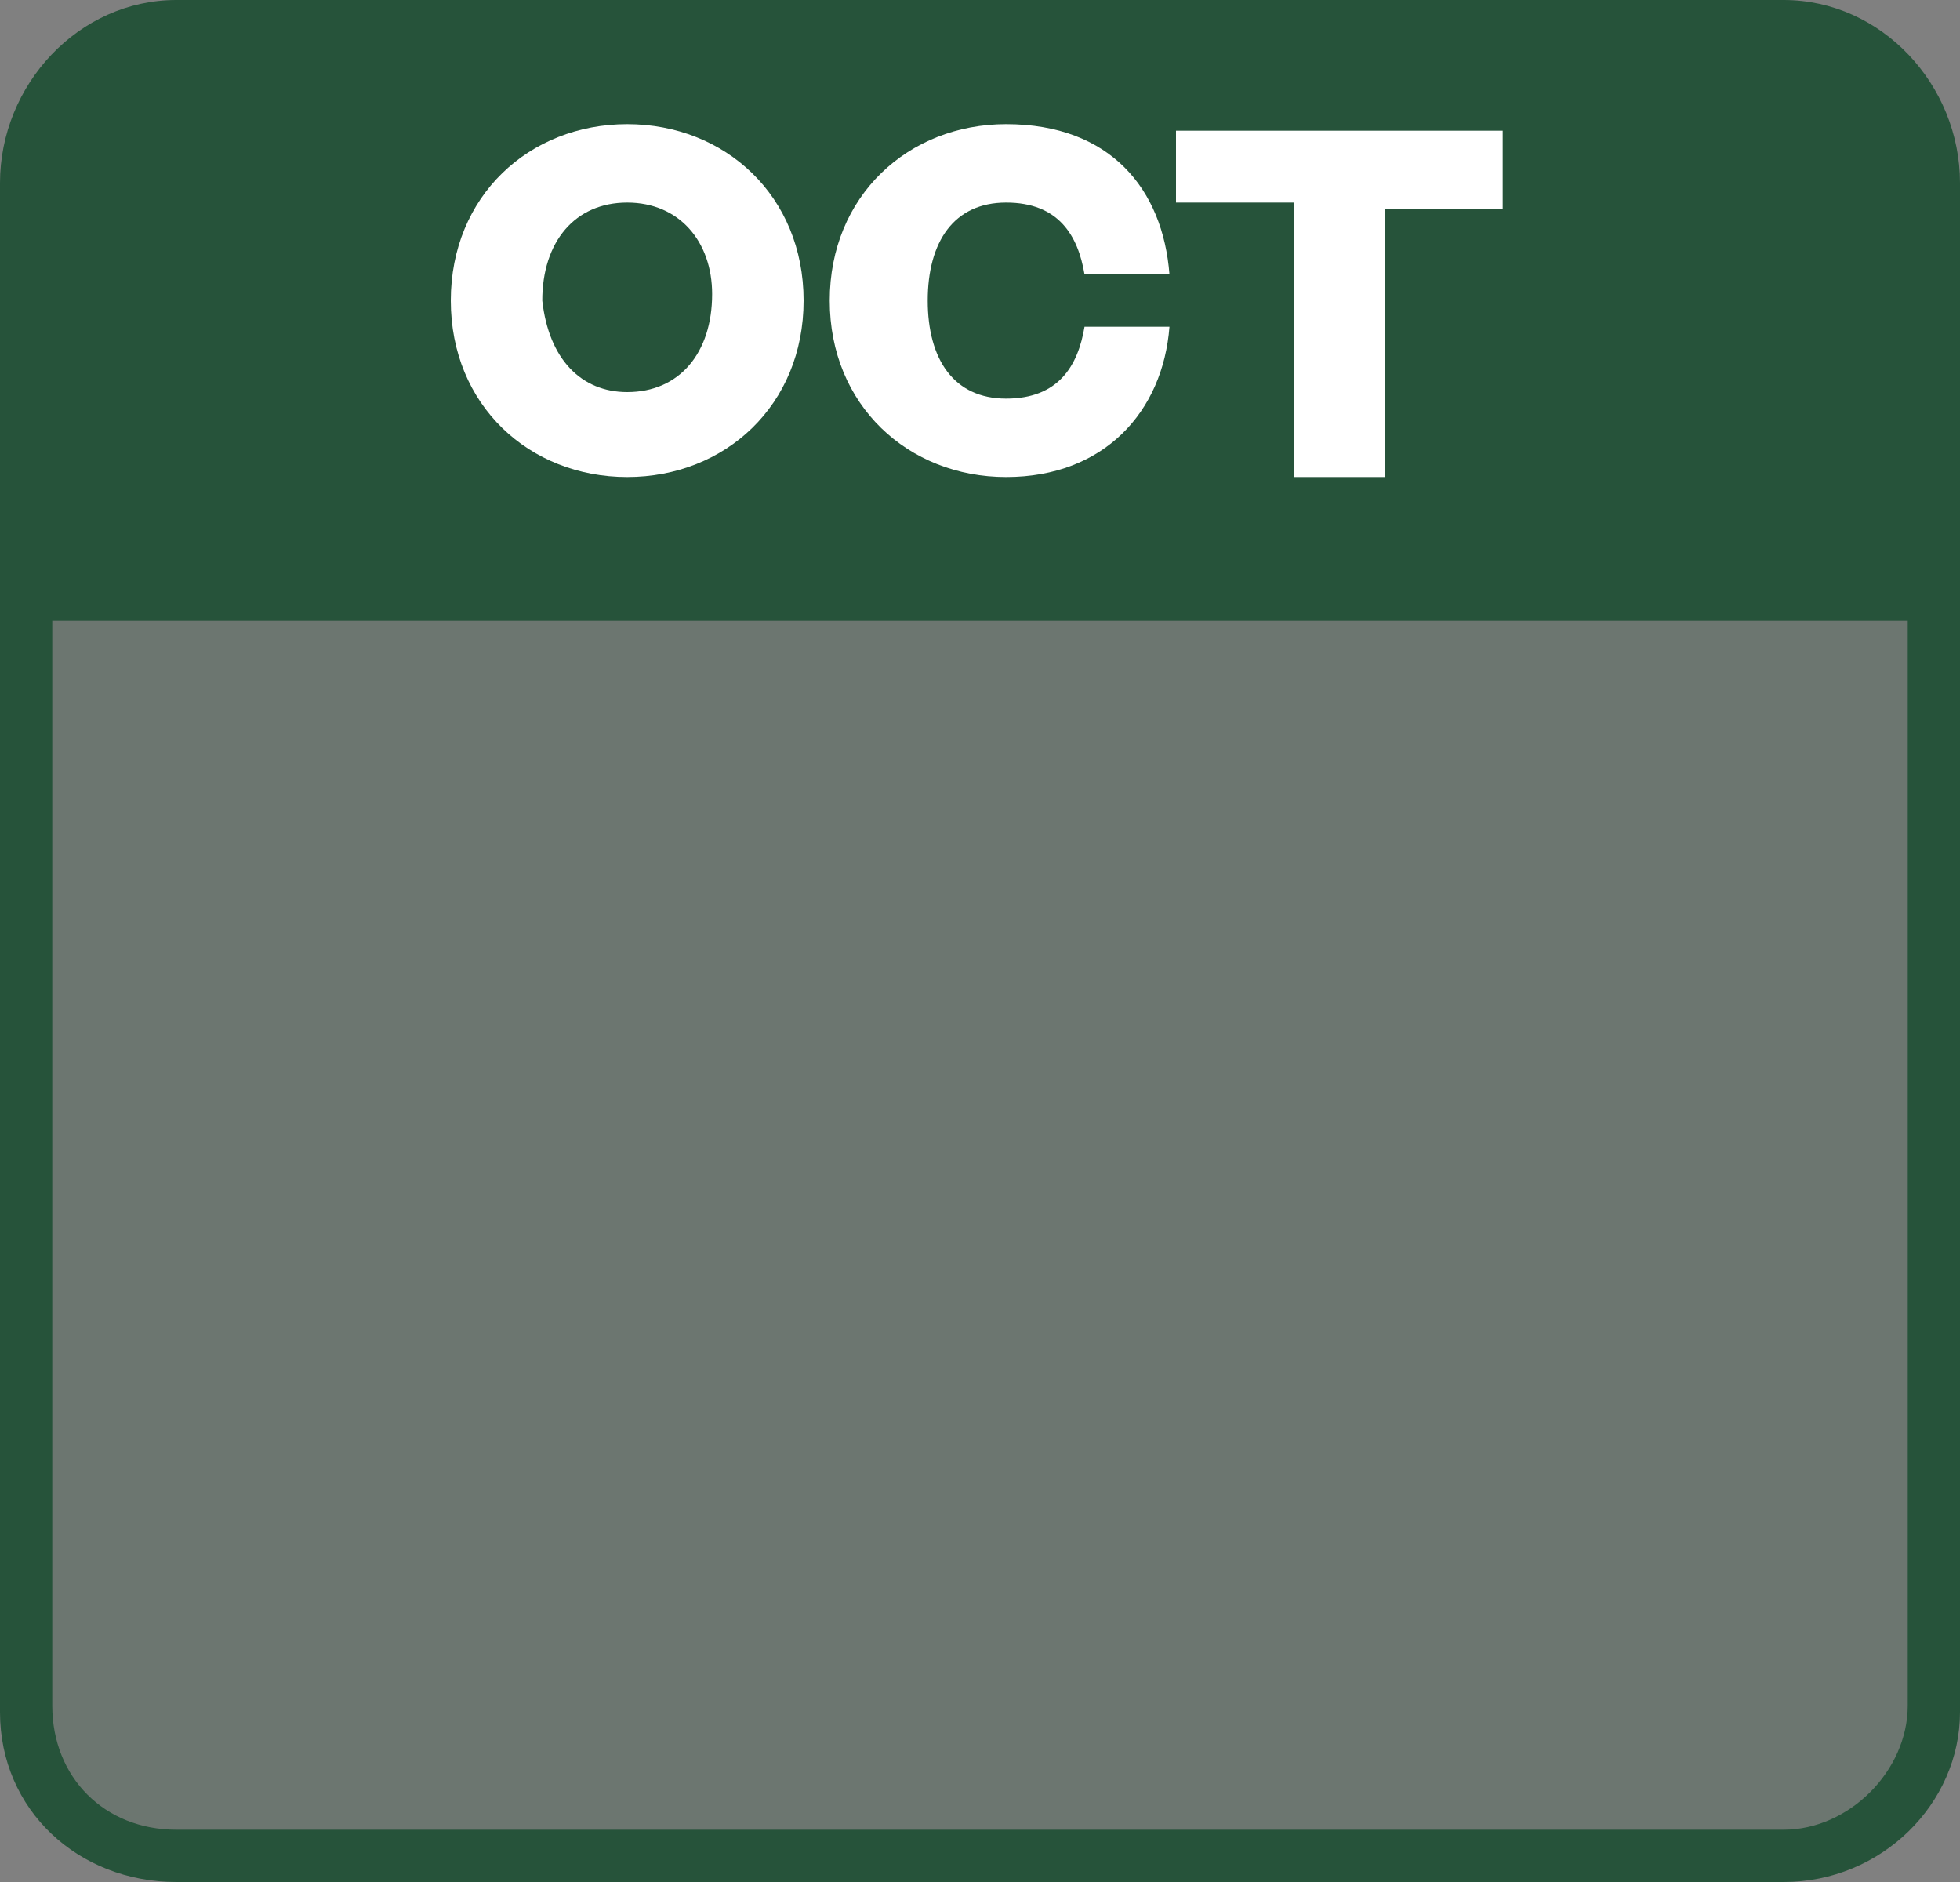 <?xml version="1.0" encoding="utf-8"?>
<!-- Generator: Adobe Illustrator 27.3.1, SVG Export Plug-In . SVG Version: 6.00 Build 0)  -->
<svg version="1.1" id="Layer_1" xmlns="http://www.w3.org/2000/svg" xmlns:xlink="http://www.w3.org/1999/xlink" x="0px" y="0px"
	 viewBox="0 0 30 28.8" style="enable-background:new 0 0 30 28.8;" xml:space="preserve">
<rect x="0" y="0" width="30" height="28.8" fill="#808080" stroke="none"/>
<style type="text/css">
	.st0{fill:#4A5374;}
	.st1{fill:#FFFFFF;}
	.st2{fill:#26533A;}
	.st3{opacity:0.22;fill:#26533A;}
</style>
<g>
	<path class="st0" d="M10.6,4.7L9.4,4c0,0.4,0,0.8,0,1.3C9.8,5.1,10.2,4.9,10.6,4.7z"/>
	<path class="st1" d="M1,23.7C1,23.7,1.1,23.7,1,23.7L1,23.7C1,23.6,1,23.7,1,23.7z"/>
	<g>
		<path class="st2" d="M30,2.8C30,1.3,28.8,0,27.3,0H2.7C1.2,0,0,1.3,0,2.8V9h30V2.8z"/>
		<g>
			<path class="st3" d="M2.7,28.4c-1.3,0-2.3-1-2.3-2.3v-17h29.2v17c0,1.2-1,2.3-2.3,2.3H2.7z"/>
			<path class="st2" d="M29.2,9.5v16.6c0,1-0.9,1.9-1.9,1.9H2.7c-1.1,0-1.9-0.8-1.9-1.9V9.5H29.2 M30,8.8H0v17.4
				c0,1.5,1.2,2.6,2.7,2.6h24.6c1.5,0,2.7-1.2,2.7-2.6V8.8L30,8.8z"/>
		</g>
	</g>
</g>
<g>
	<path class="st1" d="M9.6,7.3c-1.5,0-2.7-1.1-2.7-2.7s1.2-2.7,2.7-2.7c1.5,0,2.7,1.1,2.7,2.7S11.1,7.3,9.6,7.3z M9.6,3.1
		c-0.8,0-1.3,0.6-1.3,1.5C8.4,5.5,8.9,6,9.6,6c0.8,0,1.3-0.6,1.3-1.5C10.9,3.7,10.4,3.1,9.6,3.1z"/>
	<path class="st1" d="M15.4,1.9c1.6,0,2.4,1,2.5,2.3l-1.3,0c-0.1-0.6-0.4-1.1-1.2-1.1c-0.8,0-1.2,0.6-1.2,1.5c0,0.9,0.4,1.5,1.2,1.5
		c0.8,0,1.1-0.5,1.2-1.1L17.9,5c-0.1,1.3-1,2.3-2.5,2.3c-1.5,0-2.7-1.1-2.7-2.7S13.9,1.9,15.4,1.9z"/>
	<path class="st1" d="M19.8,7.2V3.1H18V2h5v1.2h-1.8v4.1H19.8z"/>
</g>
</svg>
